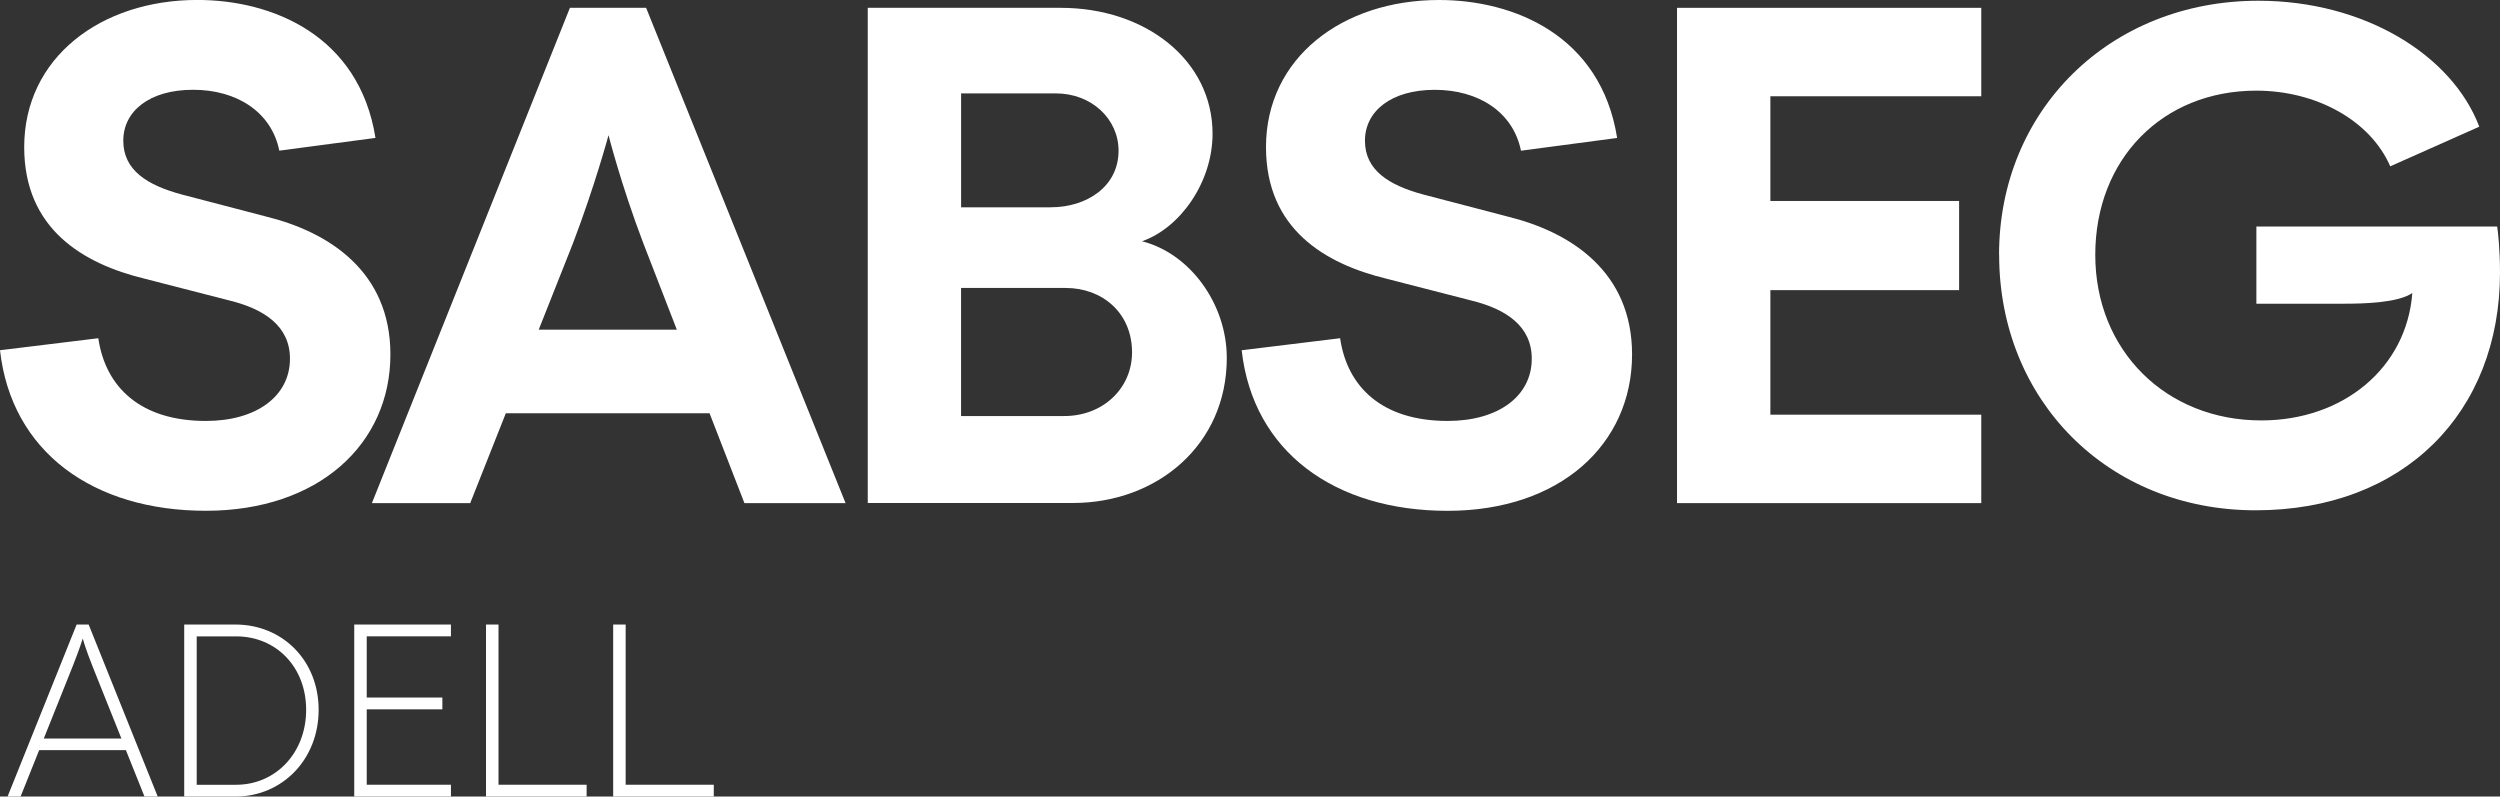 <?xml version="1.0" encoding="utf-8"?>
<svg xmlns="http://www.w3.org/2000/svg" id="Layer_2" viewBox="0 0 574.47 183.04">
  <rect x="0" y="0" width="574.47" height="183.04" fill="#333333" stroke="none"/>
  <defs>
    <style>.cls-1{fill:#fff;}</style>
  </defs>
  <g id="Logos">
    <path class="cls-1" d="M0,80.48l22.59-2.76c1.64,11.23,9.67,19.01,24.72,19.01,11.63,0,19.32-5.69,19.32-14.31,0-7.48-5.9-11.38-13.76-13.33l-19.64-5.05c-14.08-3.42-27.67-11.38-27.67-30.24,0-20.49,17.53-33.81,39.8-33.81,17.19,0,37.17,8.13,40.92,31.7l-22.1,2.93c-1.81-8.94-9.82-13.99-19.81-13.99s-16.04,4.88-16.04,11.7,5.56,10.24,13.42,12.36l19.32,5.05c14.58,3.57,28.64,12.68,28.64,31.7,0,20.64-16.54,35.93-42.4,35.93S2.63,103.9,0,80.48Z"/>
    <path class="cls-1" d="M130.96,1.8h17.51l45.83,113.81h-23.24l-8.01-20.64h-46.82l-8.18,20.64h-22.59L130.96,1.8ZM155.53,75.76l-7.69-19.83c-5.08-13.33-8.01-24.87-8.01-24.87,0,0-3.1,11.55-8.18,24.87l-7.86,19.83h31.76-.02Z"/>
    <path class="cls-1" d="M199.4,1.8h44.36c19.49,0,34.87,12.04,34.87,28.94,0,11.06-7.37,21.62-16.22,24.7,10.96,2.76,19.49,14.31,19.49,26.82,0,20-16.04,33.32-35.36,33.32h-47.14s0-113.79,0-113.79ZM241.48,47.63c8.18,0,15.55-4.71,15.55-13,0-7.31-6.22-13.17-14.41-13.17h-21.77v26.18s20.63,0,20.63,0ZM244.58,95.6c8.83,0,15.55-6.33,15.55-14.63,0-9.11-6.87-14.8-15.23-14.8h-24.06v29.43h23.73Z"/>
    <path class="cls-1" d="M285.35,80.48l22.59-2.76c1.64,11.23,9.67,19.01,24.72,19.01,11.63,0,19.32-5.69,19.32-14.31,0-7.48-5.9-11.38-13.76-13.33l-19.64-5.05c-14.08-3.42-27.67-11.38-27.67-30.24C290.91,13.33,308.42,0,330.68,0,347.87,0,367.85,8.13,371.6,31.7l-22.1,2.93c-1.81-8.94-9.82-13.99-19.81-13.99s-16.04,4.88-16.04,11.7,5.56,10.24,13.42,12.36l19.32,5.05c14.58,3.57,28.64,12.68,28.64,31.7,0,20.64-16.54,35.93-42.4,35.93s-44.69-13.5-47.31-36.91l.04.02Z"/>
    <path class="cls-1" d="M385.36,1.8h69.91v20.32h-48.46v24.06h43.37v20.49h-43.37v28.62h48.46v20.32h-69.91V1.8Z"/>
    <path class="cls-1" d="M459.36,58.54c0-33.17,25.39-58.37,59.59-58.37,24.4,0,44.54,12.51,50.76,28.94l-20.46,9.11c-4.59-10.57-17.03-17.39-30.78-17.39-21.6,0-37,15.76-37,37.73s16.22,38.05,38.14,38.05c18.82,0,33.4-12.04,34.71-29.26-3.44,2.27-11.13,2.44-15.87,2.44h-19.96v-17.73h55.33c.17.98.65,5.2.65,10.57,0,32.19-22.1,54.63-56.15,54.63s-58.94-25.37-58.94-58.69l-.02-.02Z"/>
    <path class="cls-1" d="M17.61,143.51h2.76l15.87,39.53h-3.04l-4.27-10.67H9l-4.27,10.67H1.74l15.87-39.53ZM27.9,169.71l-6.64-16.6c-1.58-3.95-2.25-6.38-2.25-6.38,0,0-.73,2.43-2.31,6.38l-6.64,16.6h17.83Z"/>
    <path class="cls-1" d="M42.33,143.51h11.76c10.8,0,19.13,8.24,19.13,19.6s-8.33,19.93-19.13,19.93h-11.76v-39.53ZM54.26,180.33c9.11,0,16.09-7.34,16.09-17.22s-6.92-16.88-16.09-16.88h-9.06v34.11h9.06Z"/>
    <path class="cls-1" d="M81.4,143.51h22.22v2.71h-19.35v14.06h17.38v2.71h-17.38v17.34h19.35v2.71h-22.22v-39.53Z"/>
    <path class="cls-1" d="M111.68,143.51h2.87v36.82h20.25v2.71h-23.12v-39.53Z"/>
    <path class="cls-1" d="M140.9,143.51h2.87v36.82h20.25v2.71h-23.12v-39.53Z"/>
  </g>
</svg>